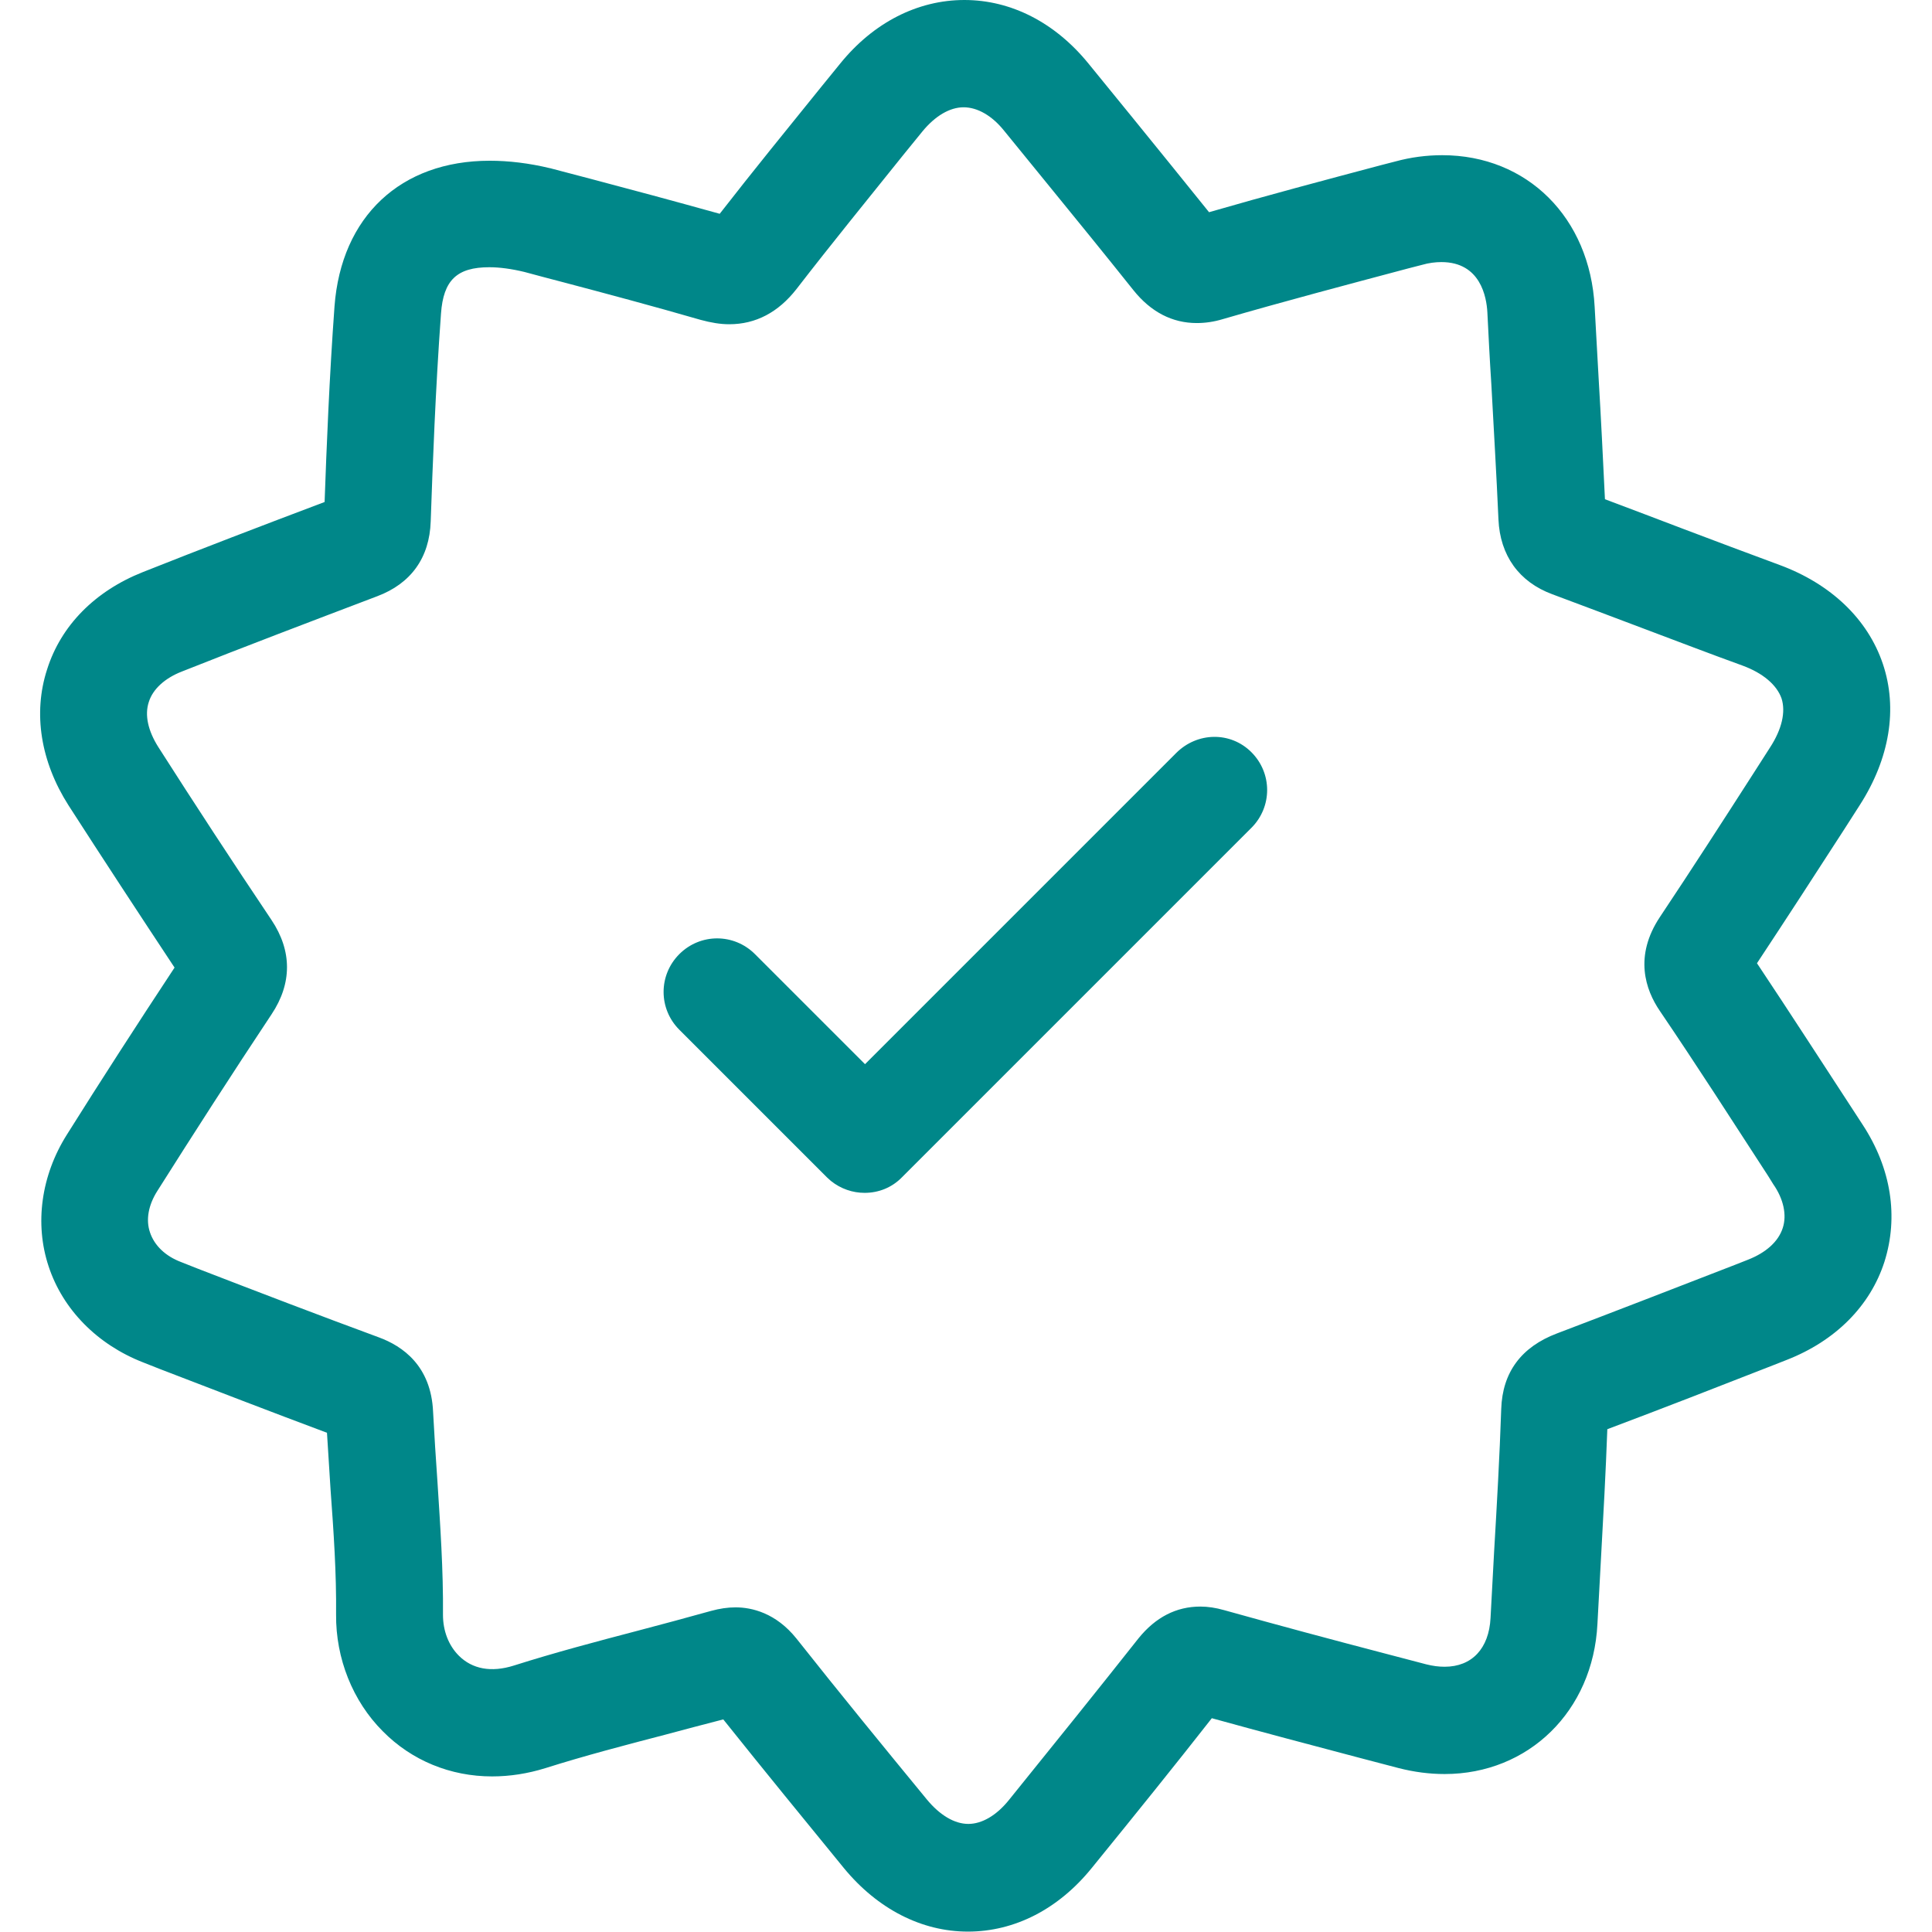 <?xml version="1.0" encoding="UTF-8"?>
<svg xmlns="http://www.w3.org/2000/svg" width="488" height="488" viewBox="0 0 488 488" fill="none">
  <g clip-path="url(#clip0)">
    <path d="M470.491 284.1L469.191 282.1C460.891 269.4 452.391 256.2 443.791 243.3C451.191 232.1 458.591 220.7 465.691 209.7L469.791 203.3C477.291 191.6 479.391 179 475.591 167.7C471.791 156.4 462.491 147.5 449.491 142.7C441.391 139.7 433.091 136.6 425.191 133.6C418.691 131.1 411.991 128.6 405.391 126.1C404.891 115.8 404.391 105.5 403.791 95.5C403.491 89.5 403.091 83.5 402.791 77.5C401.591 55 385.791 39.2 364.291 39.2C360.391 39.2 356.391 39.7 352.391 40.8L348.891 41.7C334.591 45.5 319.891 49.4 305.391 53.6C298.891 45.5 292.291 37.4 285.891 29.5C282.191 25 278.591 20.5 274.891 16C266.491 5.7 255.391 0 243.591 0C231.791 0 220.591 5.7 212.191 16.1L207.391 22C198.991 32.4 190.191 43.2 181.791 54C170.291 50.8 158.791 47.7 149.291 45.2C145.791 44.3 142.391 43.4 139.391 42.6C139.291 42.6 139.191 42.5 138.991 42.5C133.591 41.2 128.491 40.6 123.691 40.6C101.191 40.6 86.191 54.7 84.491 77.4C83.191 95.3 82.491 112.8 81.991 126.8C66.091 132.8 50.691 138.7 36.091 144.5C23.991 149.3 15.391 158 11.891 169.1C8.291 180.2 10.291 192.4 17.291 203.4C25.791 216.6 34.891 230.5 44.091 244.4C34.591 258.8 25.491 272.9 16.891 286.6C10.391 296.9 8.691 309.1 12.291 319.9C15.891 330.8 24.591 339.6 36.091 344.1L40.391 345.8C54.191 351.1 68.391 356.6 82.591 361.9C82.891 366.7 83.191 371.5 83.491 376.2C84.291 387.1 84.991 397.4 84.891 407.8C84.791 418.9 89.091 429.7 96.691 437.3C103.991 444.7 113.791 448.7 124.291 448.7C128.791 448.7 133.291 448 137.791 446.6C147.591 443.5 157.891 440.8 167.891 438.2C172.691 436.9 177.691 435.6 182.691 434.3C192.991 447.2 203.391 459.9 213.191 471.9C221.691 482.2 232.791 487.9 244.491 487.9C256.291 487.9 267.391 482.2 275.791 471.8C287.091 457.9 296.691 446 306.091 434C318.391 437.4 330.891 440.7 342.991 443.9L353.291 446.6C357.191 447.6 361.091 448.1 364.891 448.1C386.091 448.1 402.391 432.2 403.491 410.2C403.791 404.7 404.091 399.2 404.391 393.6C404.991 382.9 405.591 371.9 405.991 361C420.091 355.7 434.191 350.2 447.991 344.8L451.291 343.5C463.591 338.7 472.391 329.9 475.991 318.7C479.591 307.3 477.691 295.1 470.491 284.1ZM450.291 310.2C449.191 313.6 446.091 316.4 441.491 318.2L438.191 319.5C423.491 325.2 408.291 331.1 393.291 336.8C384.291 340.2 379.491 346.6 379.191 355.9C378.791 367.9 378.091 380.1 377.391 392C377.091 397.6 376.791 403.1 376.491 408.7C376.091 416.4 371.791 421 364.891 421C363.391 421 361.891 420.8 360.291 420.4L349.991 417.7C336.591 414.2 322.791 410.5 309.191 406.7C307.091 406.1 305.091 405.8 303.191 405.8C297.091 405.8 291.891 408.5 287.591 413.8C277.391 426.7 267.091 439.5 254.891 454.6C251.691 458.6 247.991 460.7 244.591 460.7C241.091 460.7 237.391 458.5 234.091 454.5C223.491 441.6 212.191 427.8 201.191 413.9C195.991 407.4 189.891 406 185.791 406C183.791 406 181.791 406.3 179.591 406.9C173.491 408.6 167.191 410.3 161.091 411.9C150.791 414.6 140.191 417.4 129.791 420.7C124.091 422.5 119.291 421.6 115.891 418.2C113.291 415.6 111.891 411.9 111.891 407.9C111.991 396.5 111.191 385.2 110.491 374.2C110.091 368.4 109.691 362.4 109.391 356.6C108.891 345 101.691 340 95.691 337.8C80.491 332.2 65.091 326.3 50.091 320.5L45.791 318.8C41.791 317.3 38.991 314.6 37.891 311.3C36.791 308.1 37.491 304.4 39.691 300.9C48.791 286.5 58.491 271.4 68.591 256.2C73.791 248.4 73.791 240.2 68.591 232.4C58.791 217.8 48.991 202.8 39.991 188.7C37.391 184.6 36.491 180.6 37.591 177.3C38.591 174.1 41.591 171.3 45.991 169.6C61.591 163.4 78.191 157.1 95.291 150.6C103.791 147.4 108.491 140.9 108.791 131.7C109.291 117.4 109.991 98.4 111.391 79.2C111.991 70.8 115.391 67.5 123.591 67.5C126.191 67.5 129.191 67.9 132.491 68.7C135.491 69.5 138.791 70.4 142.291 71.3C152.891 74.1 164.891 77.3 176.991 80.8C179.591 81.5 181.891 81.9 184.191 81.9C190.891 81.9 196.591 78.9 201.191 73C209.991 61.6 219.291 50.2 228.191 39.1L232.991 33.2C236.191 29.3 239.891 27.1 243.391 27.1C246.891 27.1 250.591 29.2 253.691 33.1C257.391 37.6 260.991 42.1 264.691 46.6C271.791 55.3 279.191 64.4 286.291 73.3C290.691 78.8 296.091 81.6 302.291 81.6C304.391 81.6 306.591 81.3 308.891 80.6C324.391 76.1 340.291 71.9 355.691 67.8L359.191 66.9C360.891 66.4 362.591 66.2 364.091 66.2C373.991 66.2 375.491 75.1 375.691 78.9C375.991 84.9 376.291 90.9 376.691 97C377.291 108.2 377.991 119.8 378.491 131.2C378.891 140.3 383.691 147 392.091 150.1C399.891 153 407.791 156 415.491 158.9C423.491 161.9 431.791 165.1 440.091 168.1C445.291 170 448.791 173 449.991 176.4C451.091 179.8 450.091 184.2 447.091 188.8L442.991 195.2C435.291 207.2 427.291 219.6 419.291 231.6C412.691 241.5 415.591 250 419.291 255.4C428.591 269.1 437.691 283.3 446.591 297L447.891 299.1C450.491 302.8 451.391 306.9 450.291 310.2Z" fill="#008789"></path>
    <path d="M297.091 190.2L218.491 268.8L190.691 241C185.391 235.7 176.891 235.7 171.591 241C166.291 246.3 166.291 254.8 171.591 260.1L208.891 297.4C209.191 297.7 209.591 298 209.891 298.3C212.391 300.3 215.391 301.3 218.391 301.3C221.891 301.3 225.291 300 227.891 297.3L316.091 209.1C321.391 203.8 321.391 195.3 316.091 190C310.791 184.7 302.391 184.9 297.091 190.2Z" fill="#008789"></path>
  </g>
  <defs>
    <clipPath id="clip0">
      <rect width="487.9" height="487.9" fill="white"></rect>
    </clipPath>
  </defs>
</svg>
